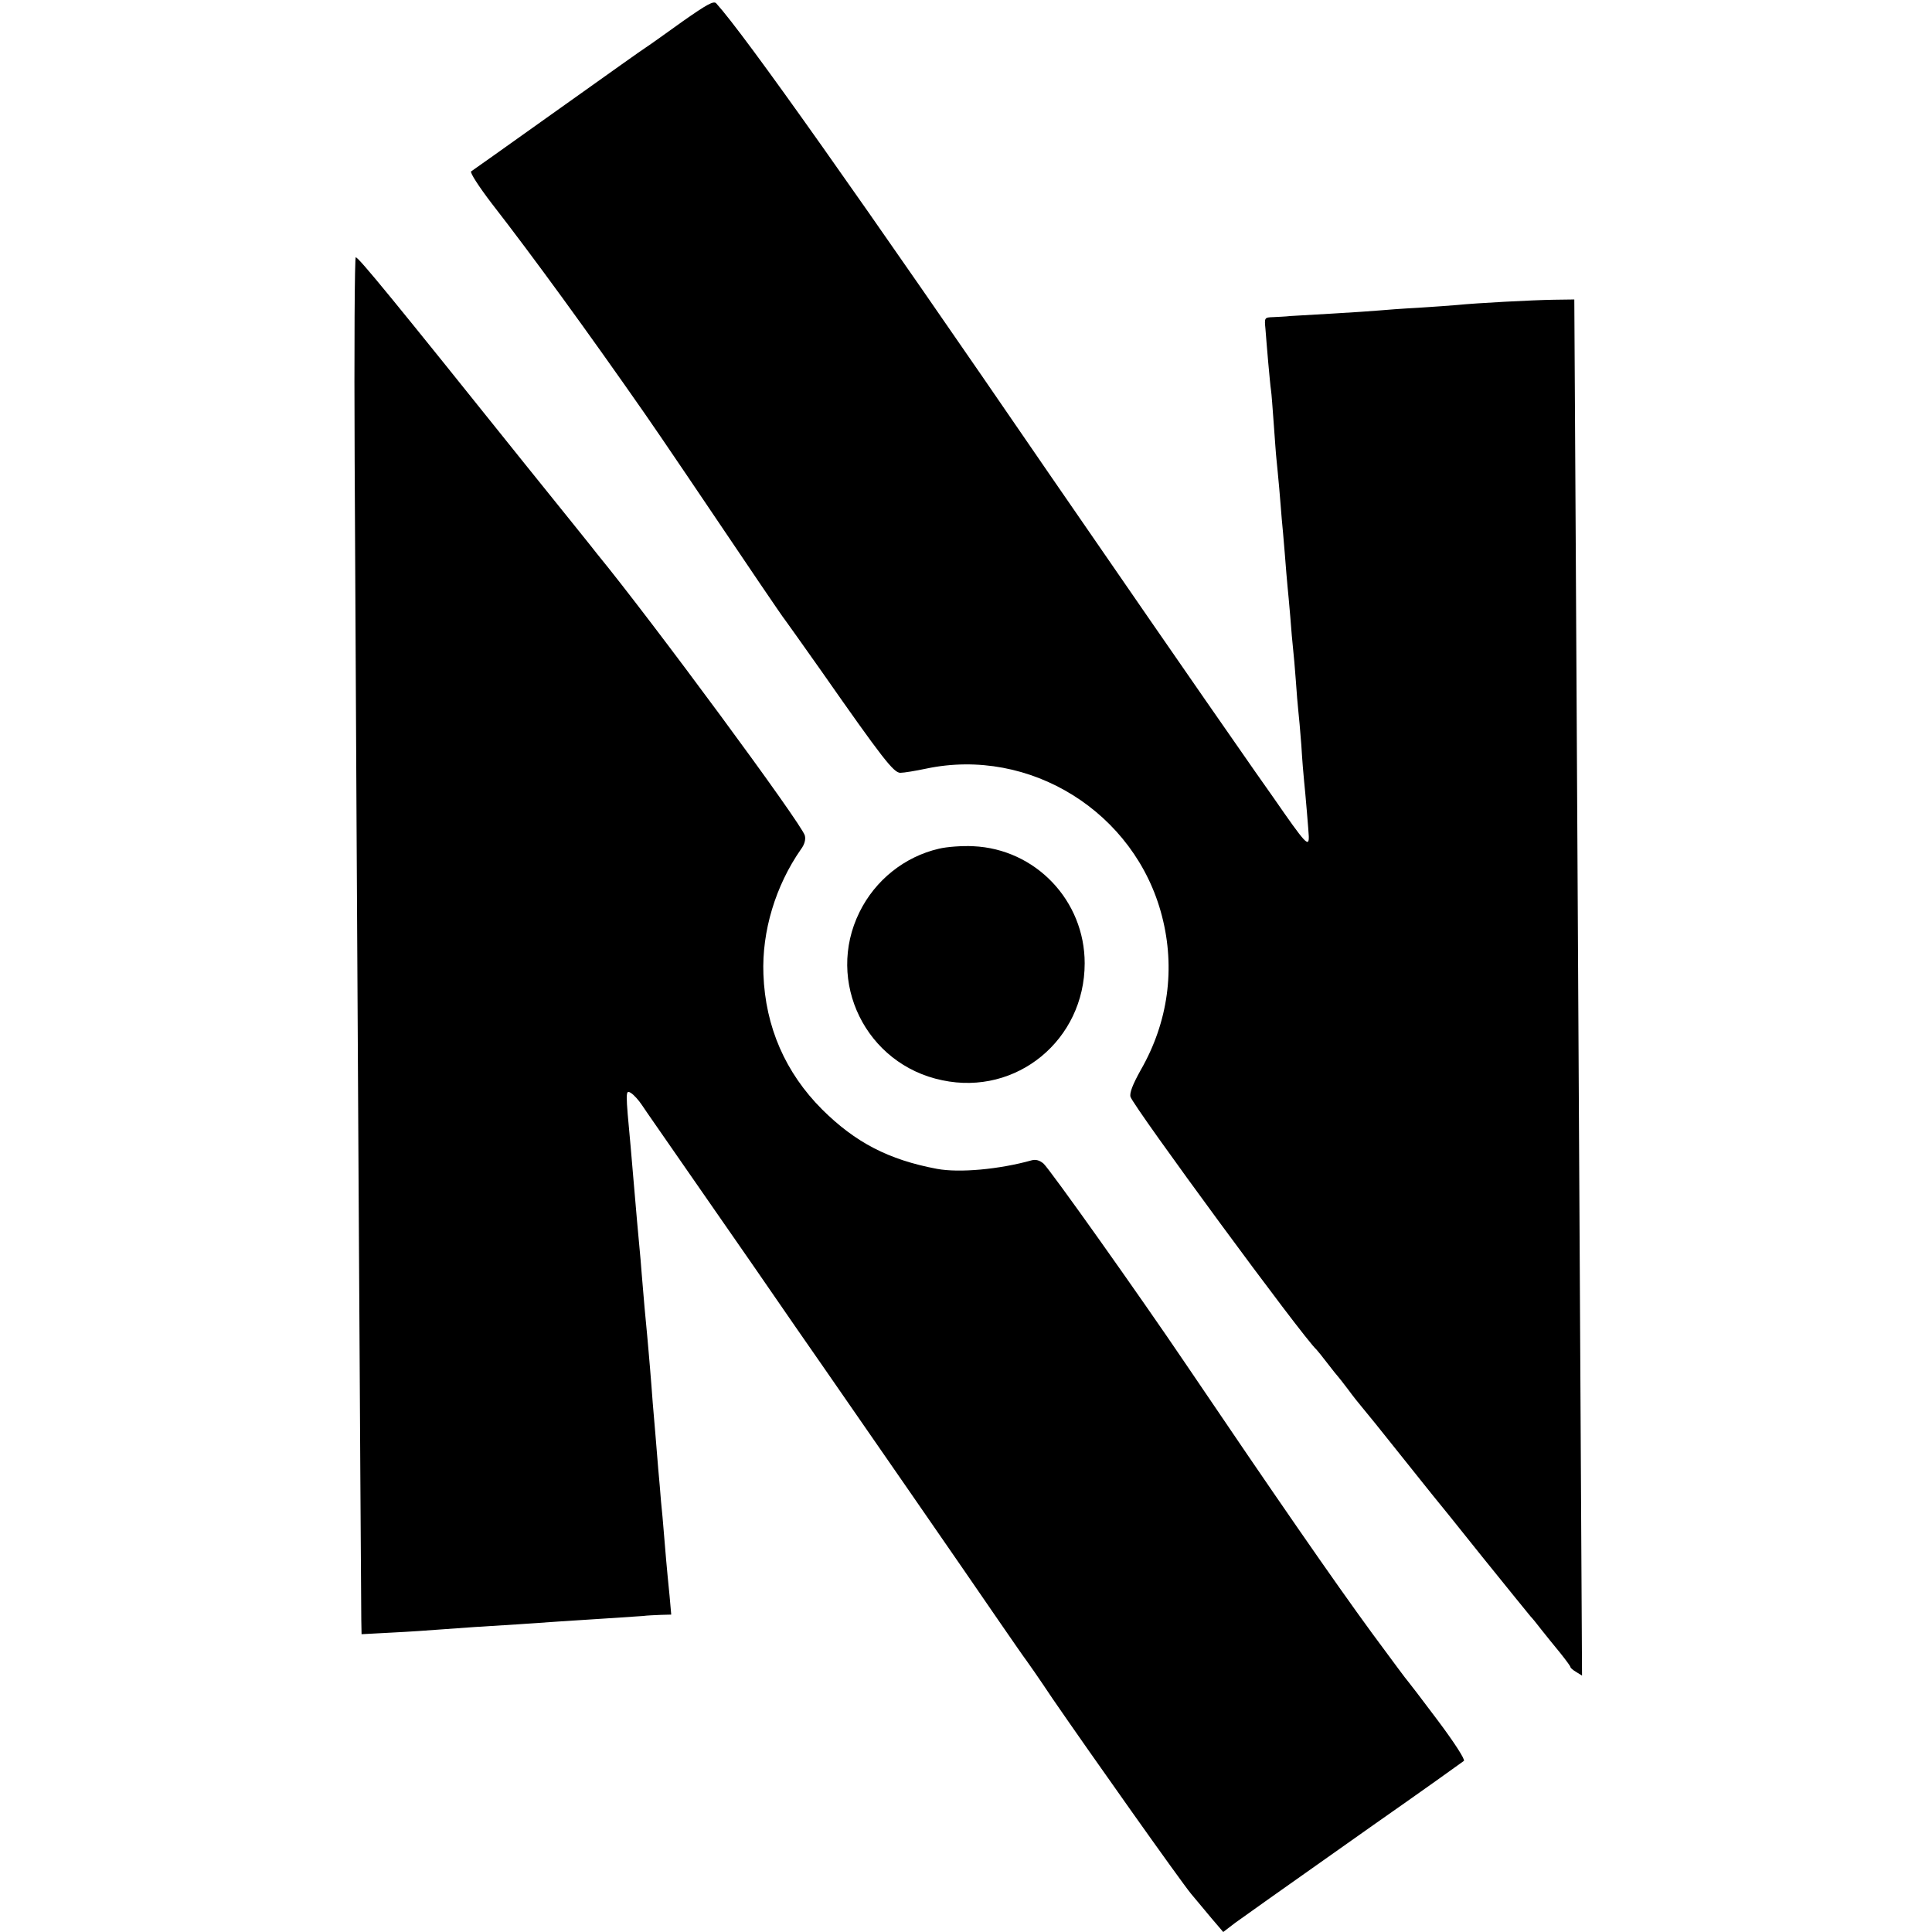 <?xml version="1.0" standalone="no"?>
<!DOCTYPE svg PUBLIC "-//W3C//DTD SVG 20010904//EN"
 "http://www.w3.org/TR/2001/REC-SVG-20010904/DTD/svg10.dtd">
<svg version="1.0" xmlns="http://www.w3.org/2000/svg"
 width="700pt" height="700pt" viewBox="0 0 700 700"
 preserveAspectRatio="xMidYMid meet">
<g transform="translate(0,700) scale(0.1,-0.1)"
fill="#000000" stroke="none">
<path d="M2474 6923 c-60 -43 -120 -86 -134 -95 -31 -21 -62 -43 -371 -263
-139 -99 -257 -183 -262 -186 -5 -4 28 -55 73 -114 154 -198 355 -475 555
-762 58 -83 207 -304 419 -618 45 -66 85 -125 91 -132 5 -7 64 -89 130 -183
223 -319 263 -370 287 -370 13 0 55 7 93 15 377 80 758 -158 855 -534 49 -189
23 -384 -77 -558 -29 -52 -41 -83 -37 -97 13 -39 625 -872 674 -916 3 -3 21
-25 40 -50 19 -25 37 -47 40 -50 3 -3 18 -23 35 -45 16 -22 39 -51 51 -65 12
-14 72 -88 133 -165 62 -77 117 -147 124 -155 7 -8 87 -107 177 -220 91 -113
170 -210 175 -216 6 -6 24 -28 40 -49 17 -21 47 -59 68 -84 20 -25 37 -48 37
-51 0 -3 9 -11 21 -18 l21 -13 -6 1083 c-3 596 -9 1565 -12 2153 -3 589 -7
1223 -8 1410 l-2 340 -74 -1 c-74 -1 -283 -12 -350 -19 -19 -2 -82 -6 -140
-10 -58 -3 -123 -8 -145 -10 -22 -2 -96 -7 -165 -11 -69 -4 -138 -8 -155 -9
-16 -2 -44 -3 -62 -4 -32 -1 -32 -2 -28 -43 2 -24 6 -78 10 -121 4 -43 8 -88
10 -100 2 -12 6 -67 10 -122 4 -55 8 -113 10 -130 2 -16 6 -64 10 -105 3 -41
8 -91 9 -110 2 -19 7 -75 11 -125 4 -49 8 -103 10 -120 2 -16 6 -66 10 -110 3
-44 8 -96 10 -115 2 -19 7 -71 10 -115 3 -44 7 -93 9 -110 2 -16 7 -73 11
-125 3 -52 8 -111 10 -130 4 -35 17 -191 17 -200 1 -42 -11 -29 -128 140 -45
63 -98 140 -119 170 -108 154 -532 768 -690 998 -693 1011 -1105 1594 -1210
1710 -9 10 -34 -4 -121 -65z"/>
<path d="M1285 5328 c8 -1615 22 -3959 24 -4196 l1 -53 113 6 c61 3 132 8 157
10 25 2 88 6 140 10 102 6 208 13 305 20 33 2 110 7 170 11 61 4 121 8 135 9
14 2 42 3 64 4 l38 1 -6 68 c-10 98 -16 170 -21 232 -2 30 -7 80 -10 110 -2
30 -7 83 -10 117 -7 86 -14 172 -20 240 -2 32 -7 90 -10 128 -3 39 -8 90 -10
115 -5 50 -14 148 -20 225 -2 28 -6 75 -9 105 -5 52 -8 87 -22 250 -3 36 -7
83 -9 105 -19 203 -19 207 1 195 11 -7 28 -26 40 -44 11 -17 74 -107 139 -201
65 -93 182 -263 261 -376 137 -199 196 -284 258 -373 57 -82 543 -784 633
-916 51 -74 96 -139 101 -145 4 -5 48 -68 96 -140 136 -198 461 -657 501 -706
20 -24 54 -65 76 -91 l41 -48 43 33 c56 40 106 76 500 354 176 123 324 229
329 233 5 5 -35 67 -95 147 -57 76 -106 140 -109 143 -5 5 -47 62 -129 173
-139 190 -352 498 -676 977 -169 250 -490 702 -514 724 -14 12 -28 16 -43 12
-118 -33 -262 -46 -343 -31 -176 33 -296 96 -416 215 -133 133 -206 299 -213
490 -6 156 44 321 136 453 13 17 18 36 14 50 -12 43 -553 777 -754 1022 -4 6
-120 150 -257 320 -487 608 -602 748 -616 753 -4 2 -6 -331 -4 -740z"/>
<path d="M3402 3925 c-125 -29 -231 -114 -288 -230 -124 -251 23 -552 300
-609 269 -57 516 146 516 424 0 227 -178 414 -404 424 -39 2 -95 -2 -124 -9z"/>
</g>
</svg>
